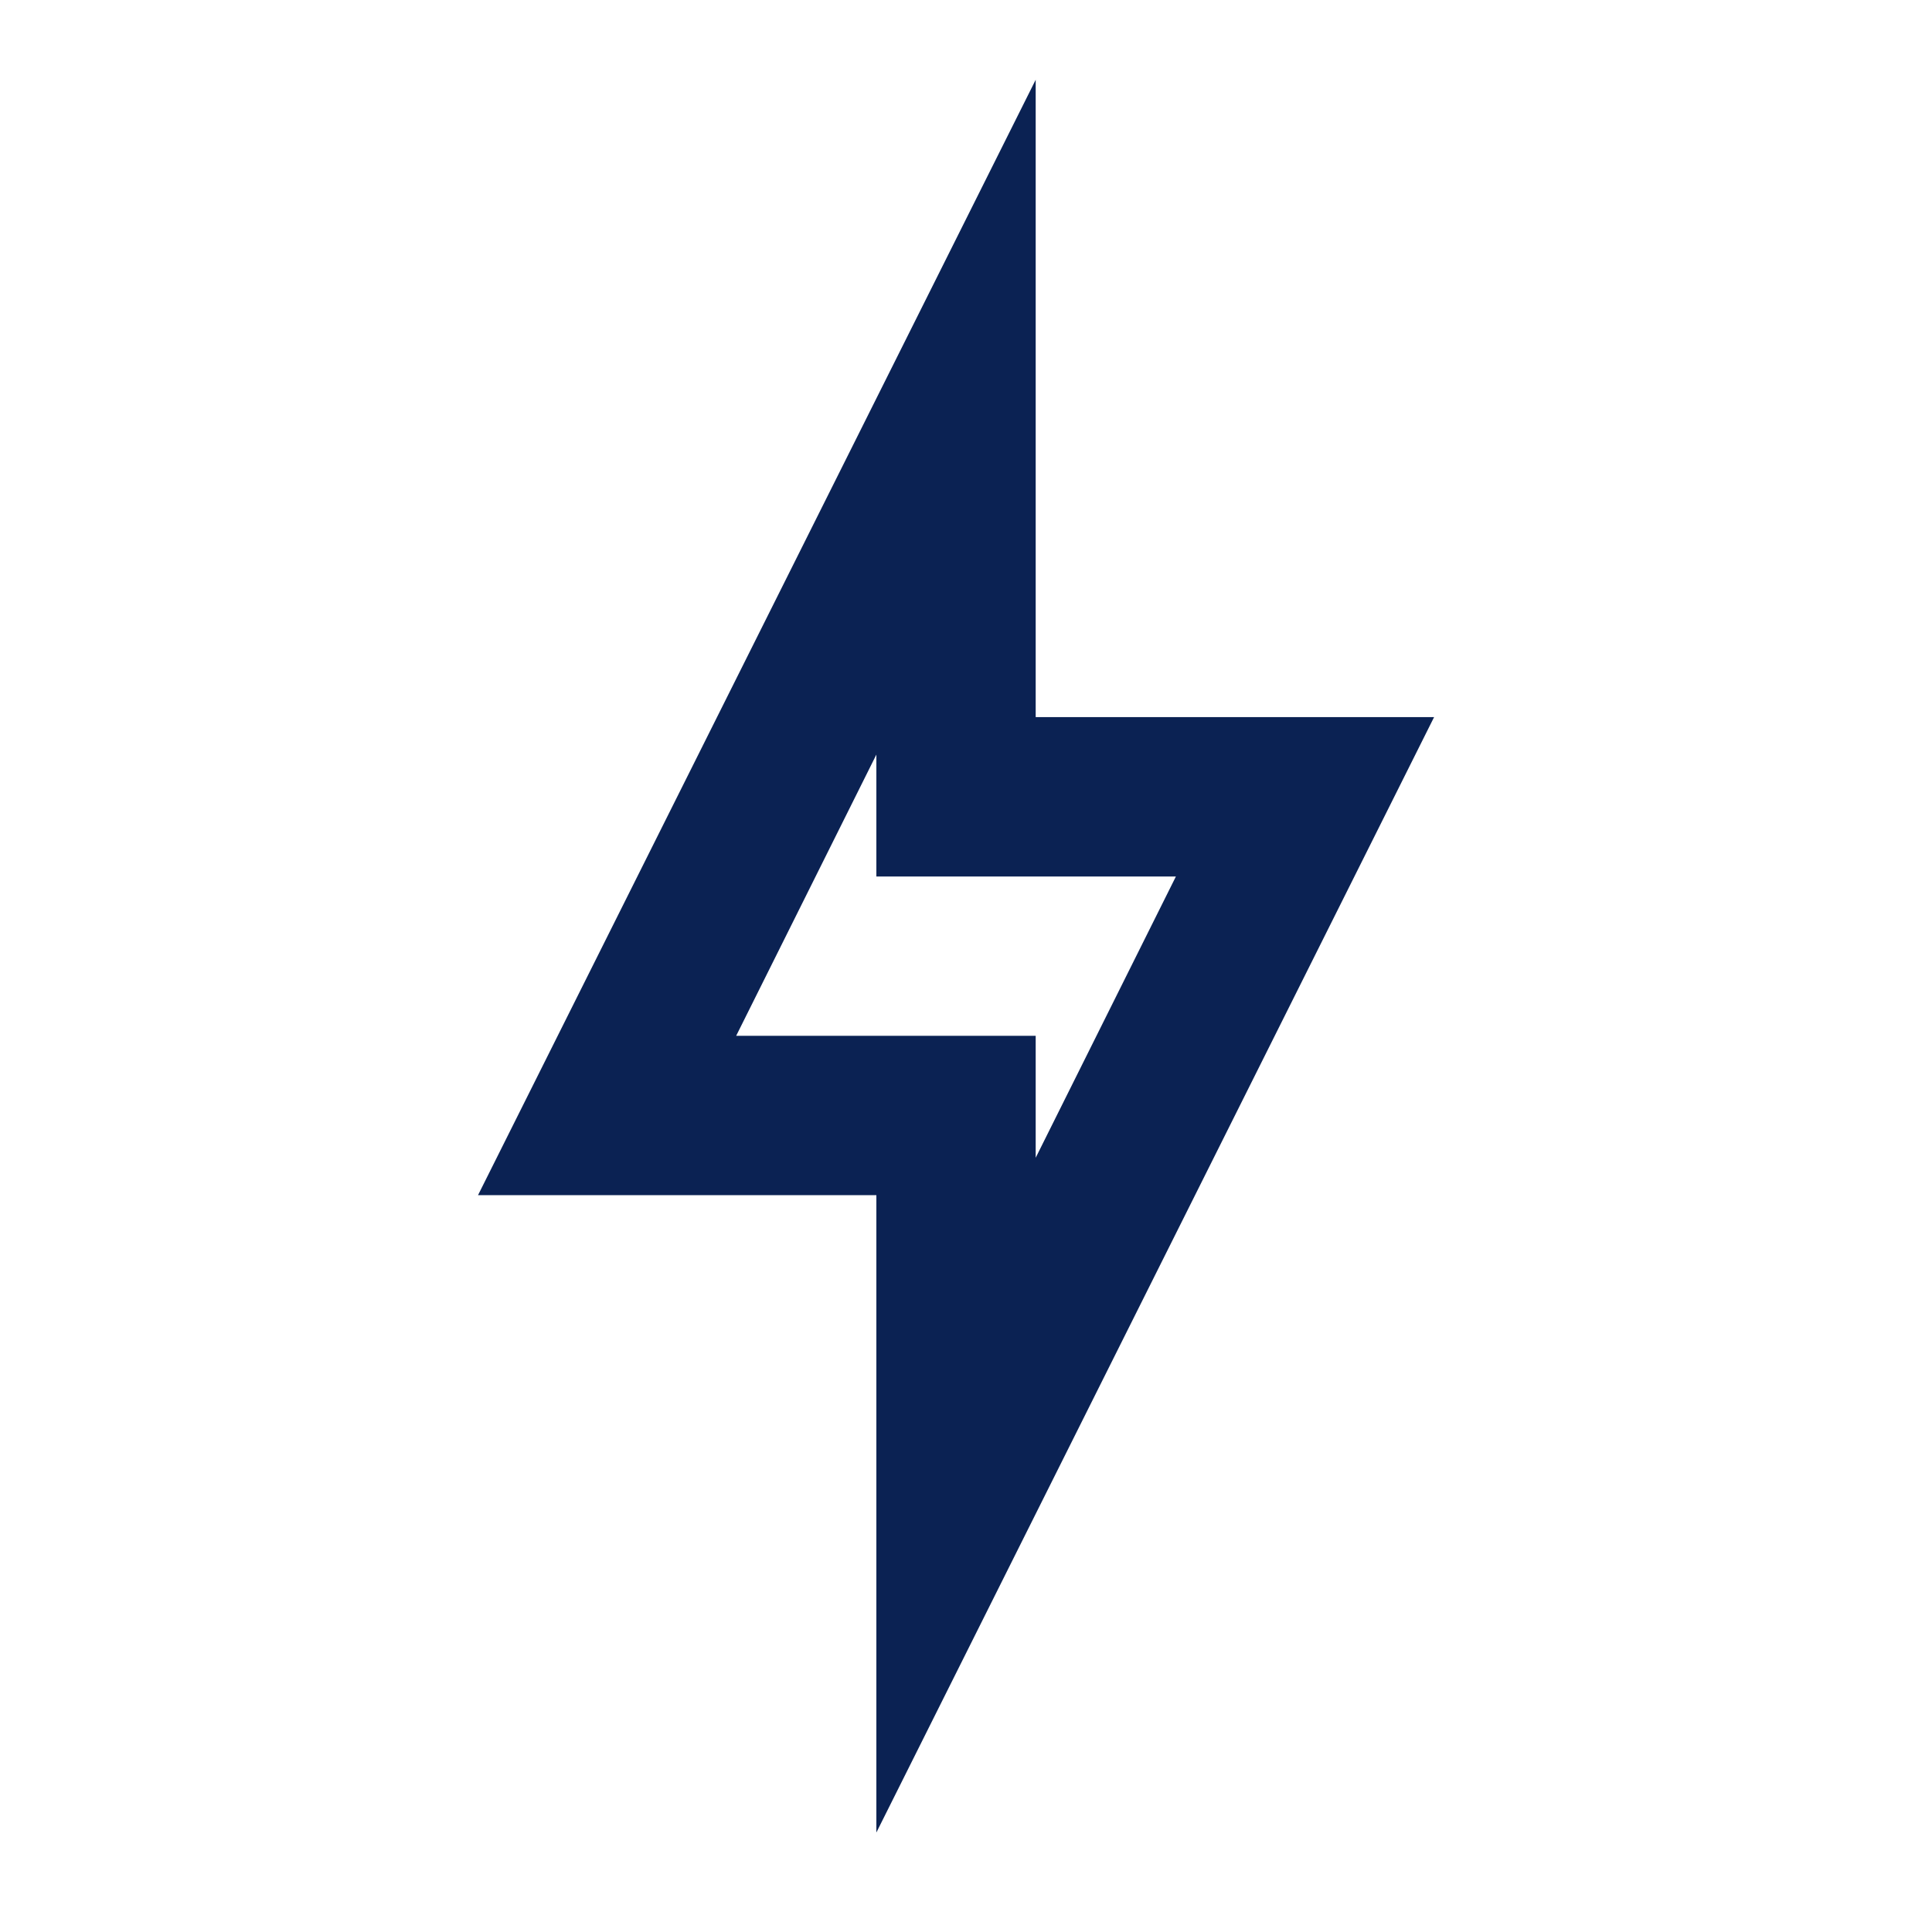 <svg width="28" height="28" viewBox="0 0 28 28" fill="none" xmlns="http://www.w3.org/2000/svg">
<path d="M12.701 10.936V12.703H17.042L15.01 16.779V15.012H10.669L12.701 10.936ZM15.01 1.156L6.928 17.321H12.701V26.558L20.784 10.393H15.01V1.156Z" fill="#0B2253"/>
</svg>
